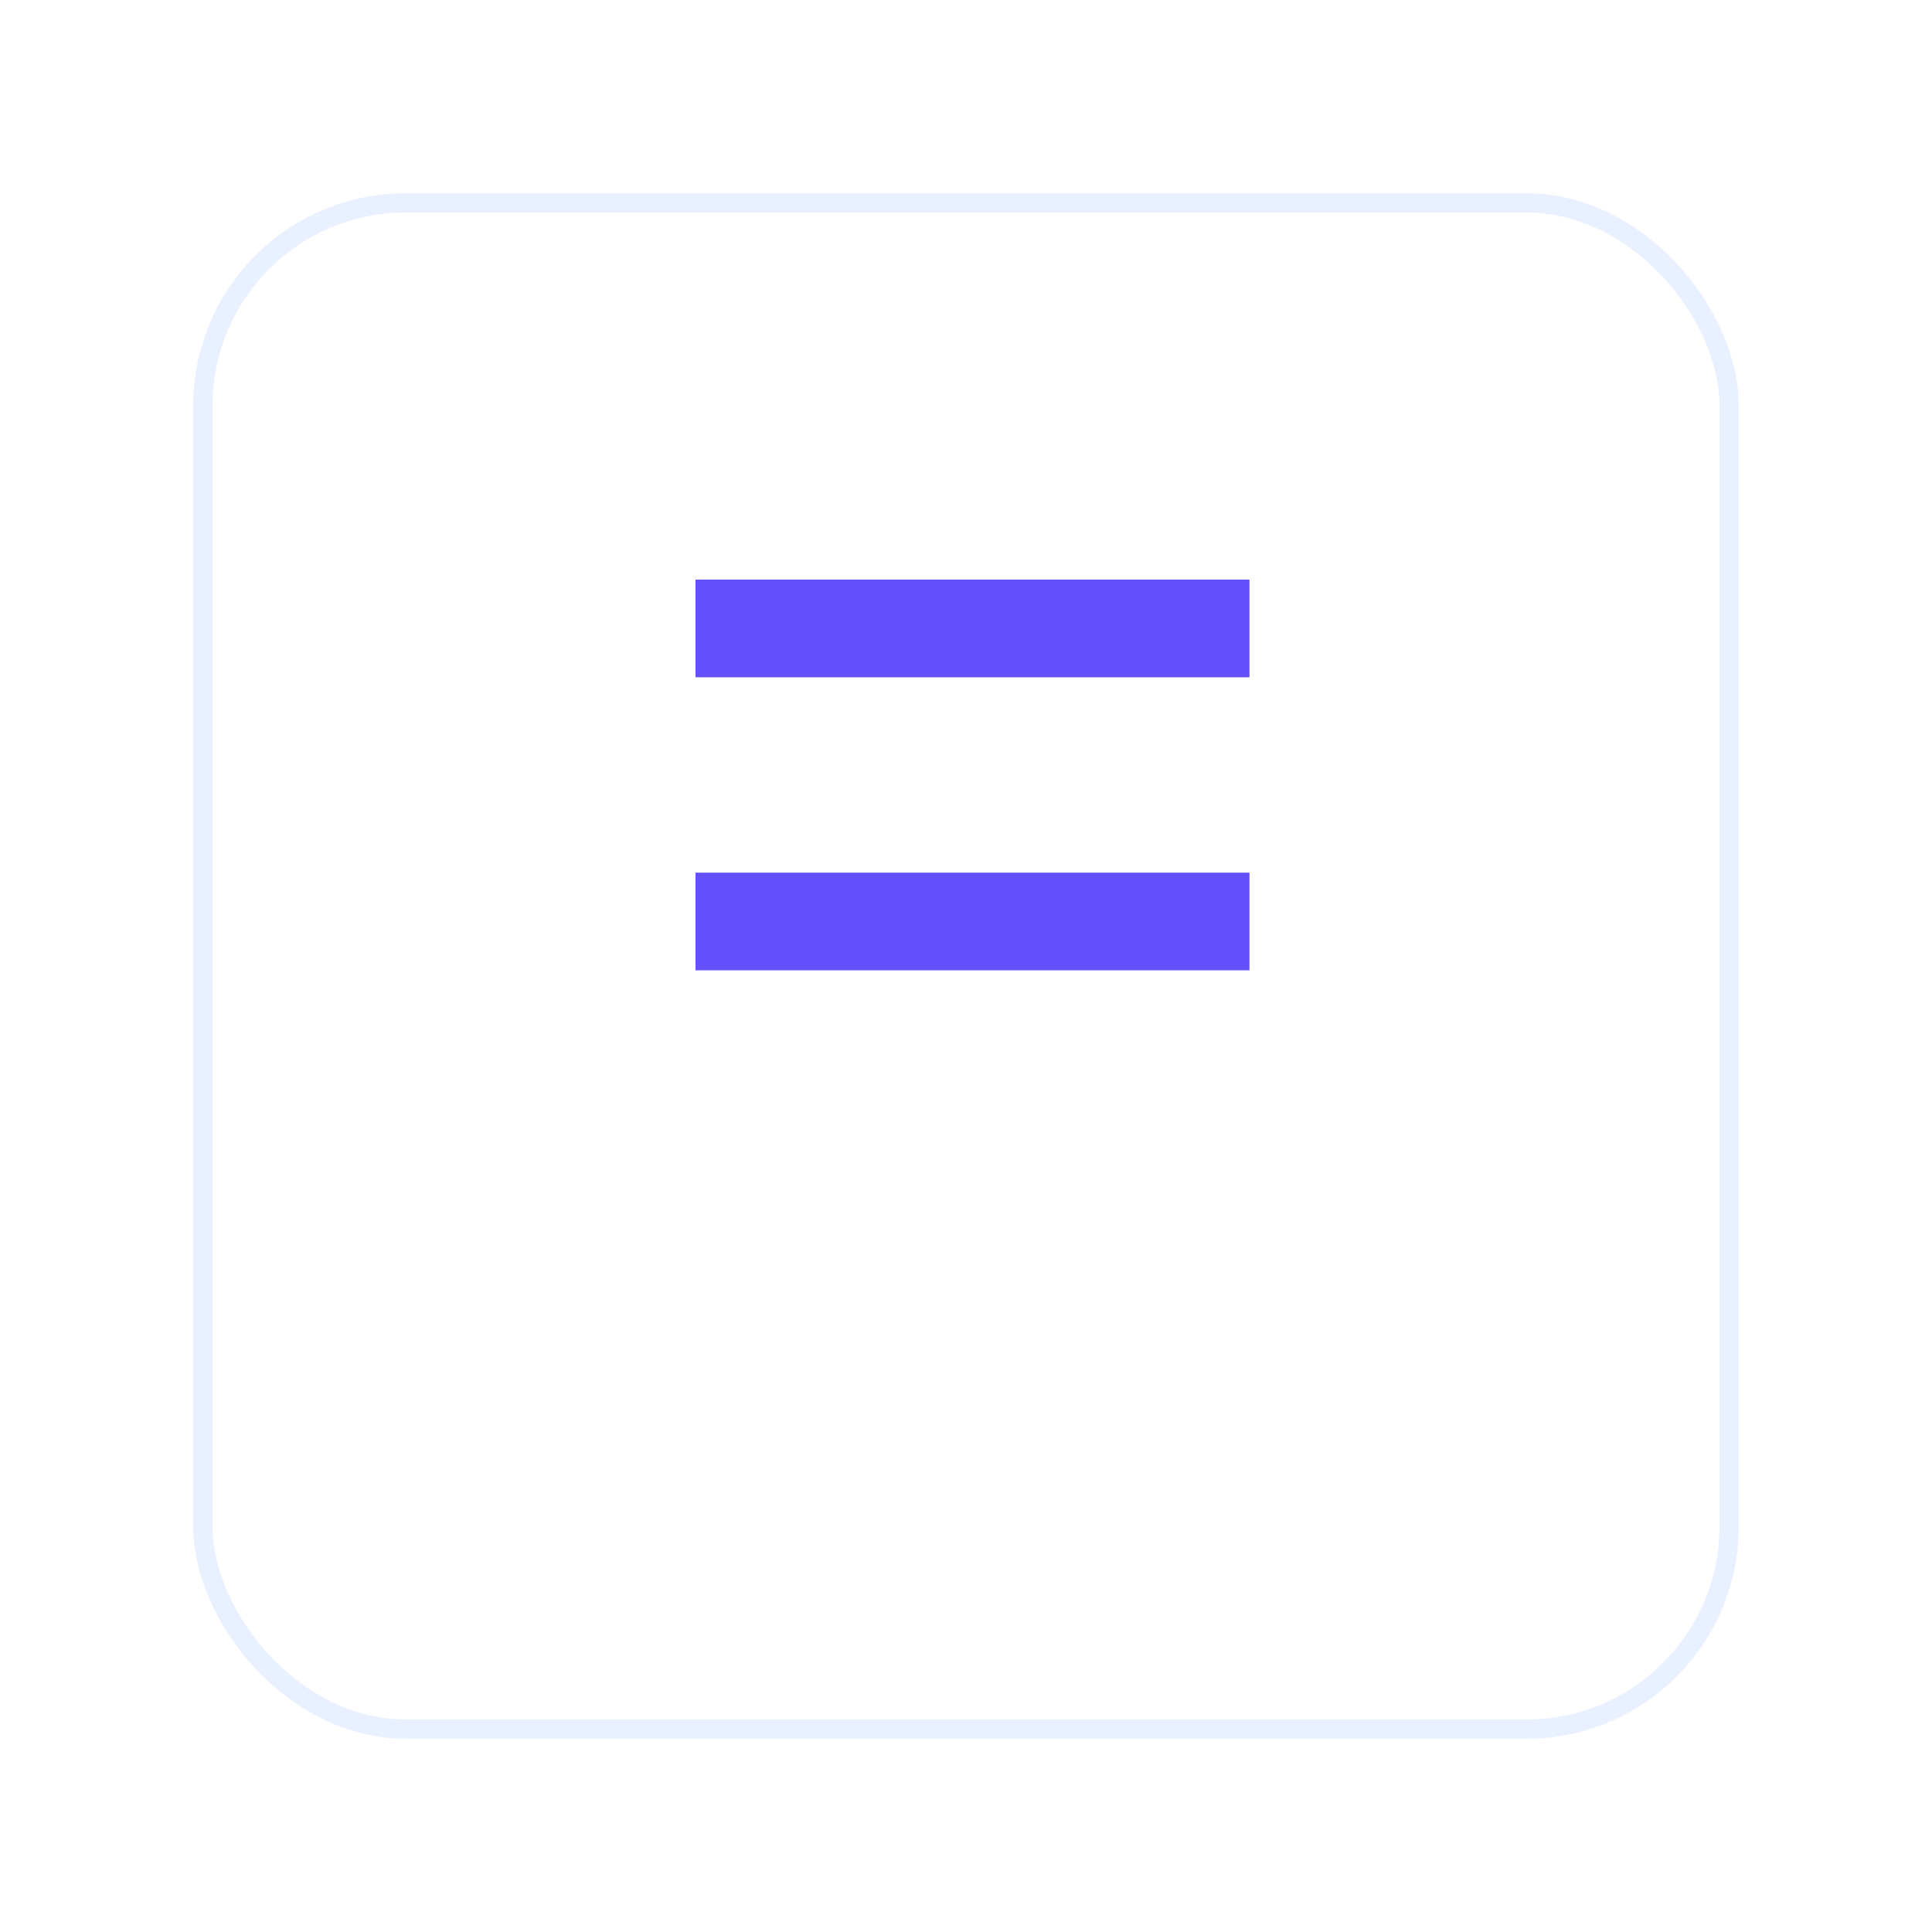 <svg width="100" height="100" fill="none" xmlns="http://www.w3.org/2000/svg"><g filter="url(#filter0_d)"><rect x="10" width="80" height="80" rx="11" fill="#fff"/><rect x="10.5" y=".5" width="79" height="79" rx="10.5" stroke="#E9F0FF"/></g><path fill-rule="evenodd" clip-rule="evenodd" d="M36 30h28.672v5.056H36V30zm0 15.168h28.672v5.056H36v-5.056z" fill="#6551FB"/><defs><filter id="filter0_d" x="0" y="0" width="100" height="100" filterUnits="userSpaceOnUse" color-interpolation-filters="sRGB"><feFlood flood-opacity="0" result="BackgroundImageFix"/><feColorMatrix in="SourceAlpha" values="0 0 0 0 0 0 0 0 0 0 0 0 0 0 0 0 0 0 127 0"/><feOffset dy="10"/><feGaussianBlur stdDeviation="5"/><feColorMatrix values="0 0 0 0 0.396 0 0 0 0 0.318 0 0 0 0 0.984 0 0 0 0.218 0"/><feBlend in2="BackgroundImageFix" result="effect1_dropShadow"/><feBlend in="SourceGraphic" in2="effect1_dropShadow" result="shape"/></filter></defs></svg>
